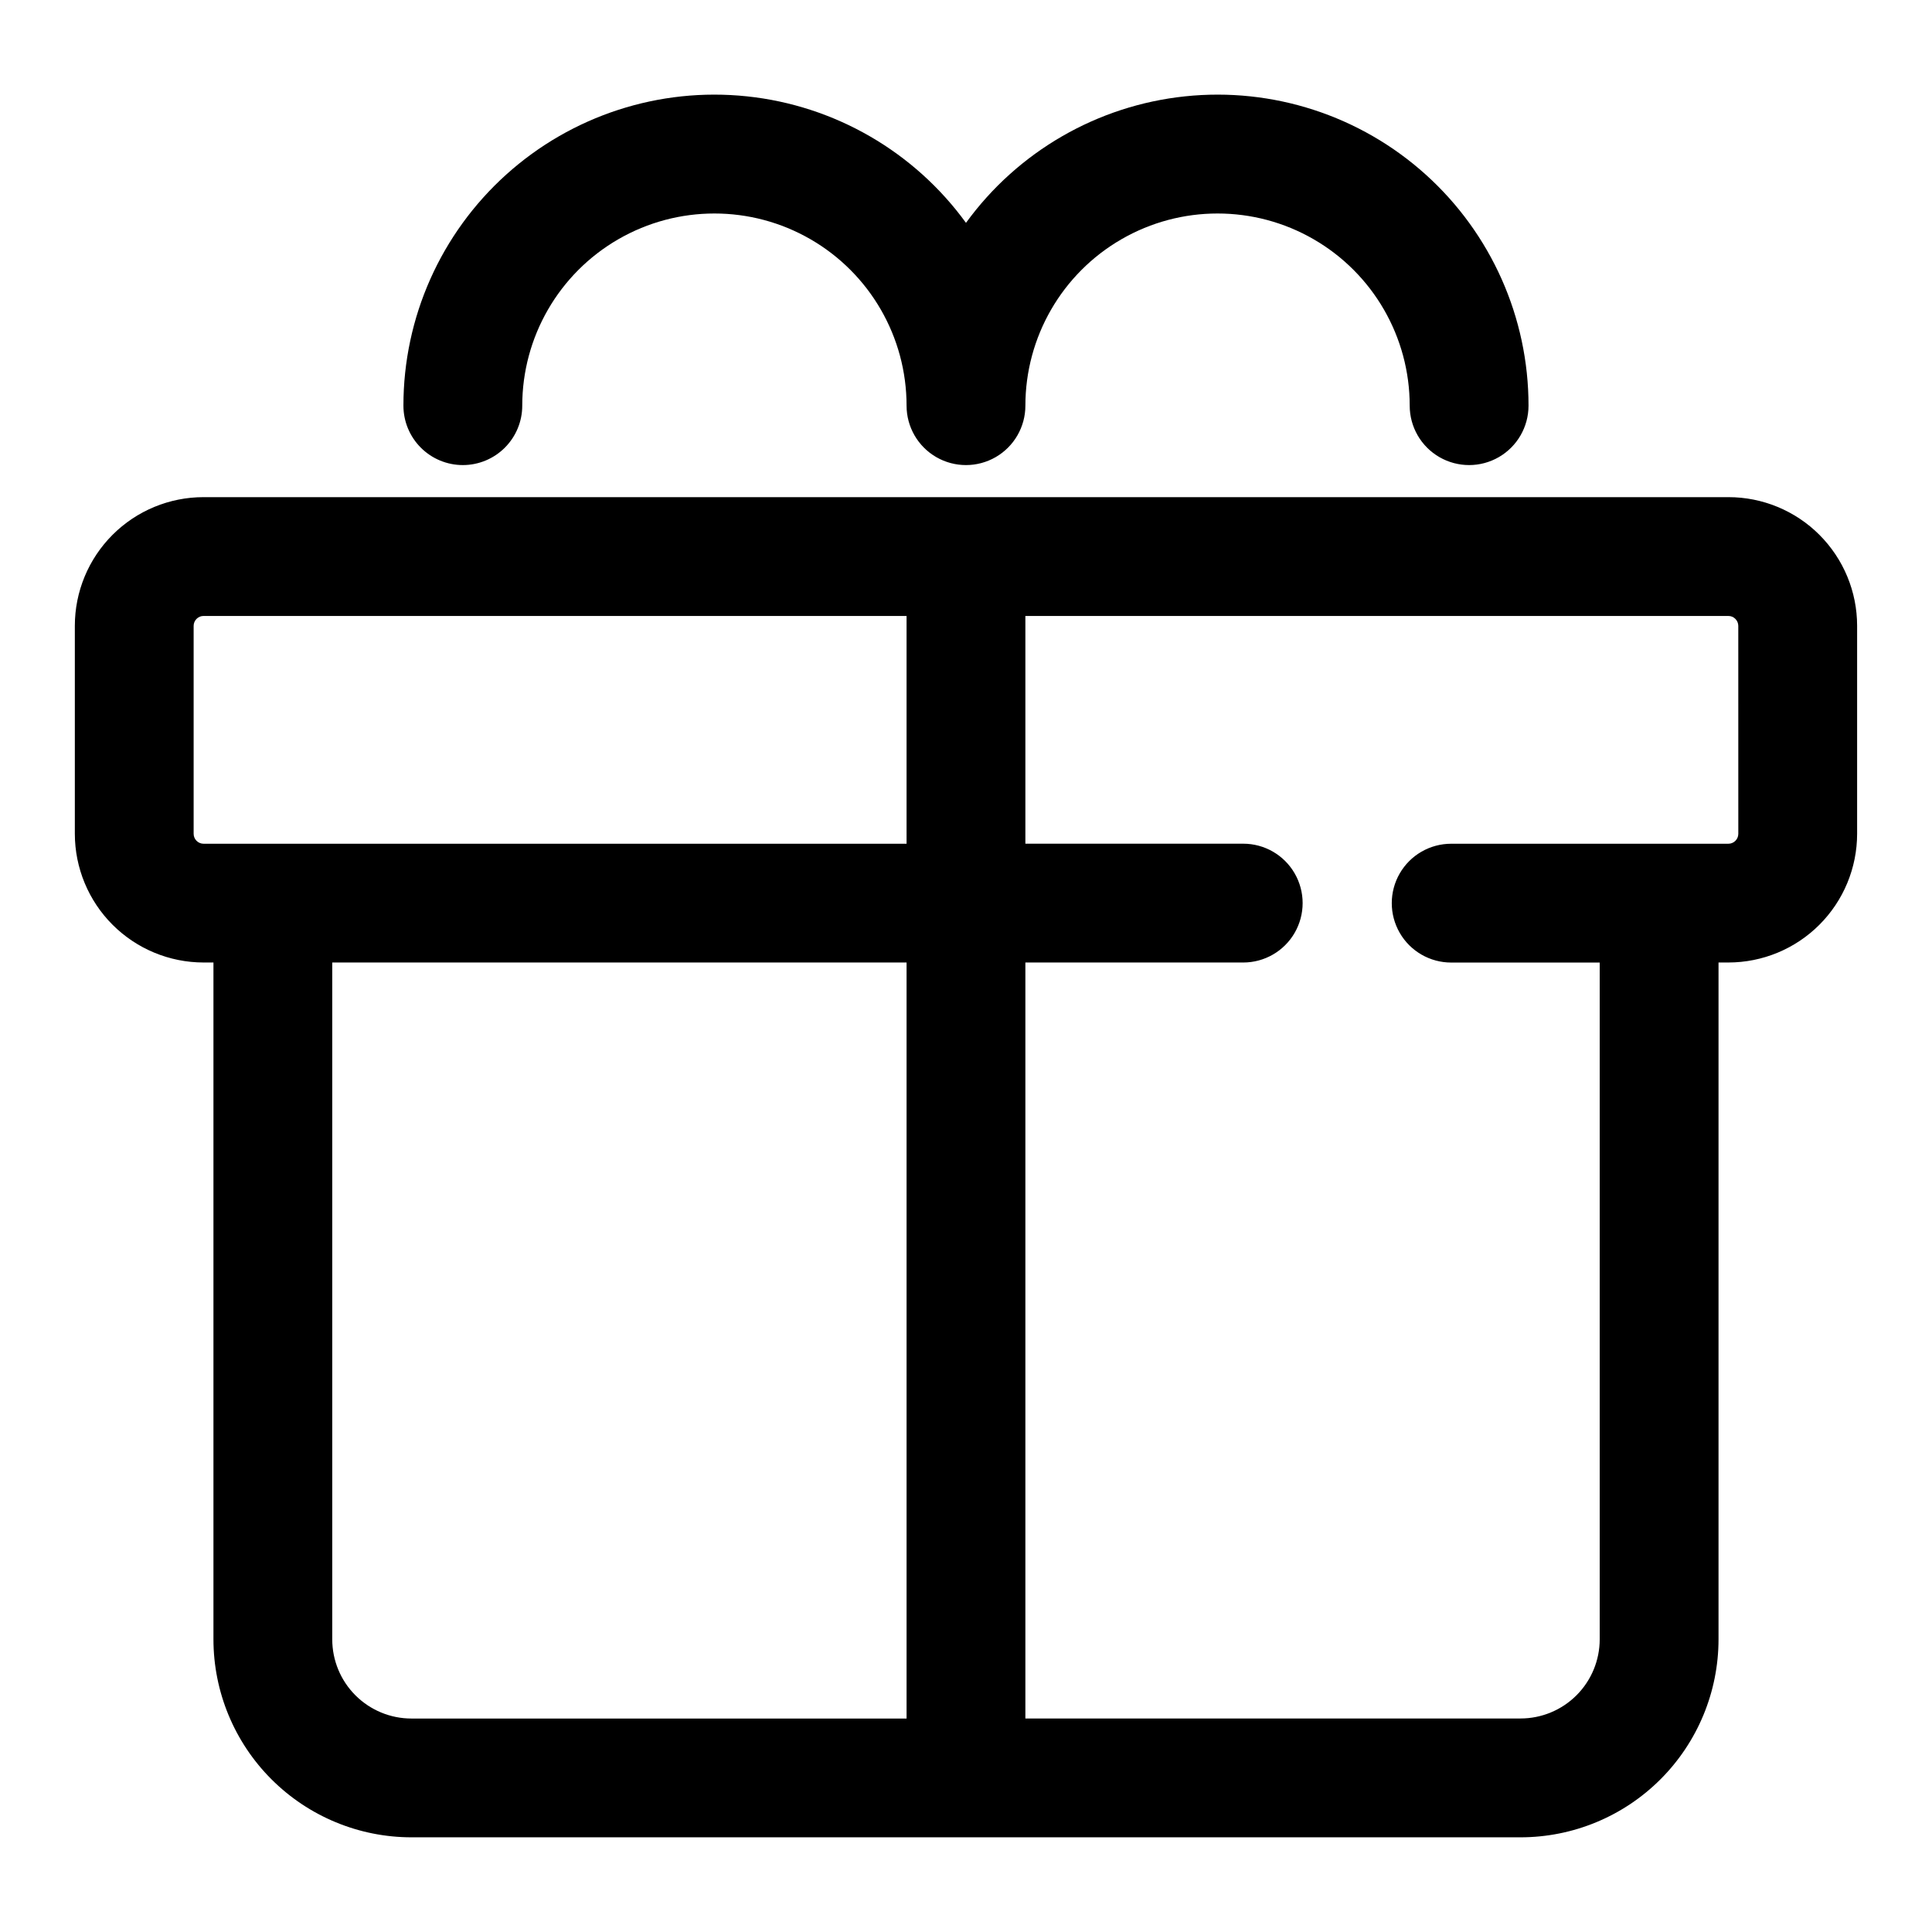 <?xml version="1.0" encoding="UTF-8"?>
<!-- The Best Svg Icon site in the world: iconSvg.co, Visit us! https://iconsvg.co -->
<svg fill="#000000" width="800px" height="800px" version="1.1" viewBox="144 144 512 512" xmlns="http://www.w3.org/2000/svg">
 <g fill-rule="evenodd">
  <path d="m266.66 267.25c4.172 0 8.18-1.66 11.129-4.613 2.953-2.953 4.613-6.957 4.613-11.133 0-18.191 9.707-35.004 25.461-44.102 15.758-9.098 35.168-9.098 50.926 0 15.754 9.098 25.461 25.91 25.461 44.102 0 5.625 3 10.824 7.871 13.637s10.875 2.812 15.746 0 7.871-8.012 7.871-13.637c0-18.191 9.707-35.004 25.461-44.102 15.758-9.098 35.168-9.098 50.926 0 15.754 9.098 25.461 25.91 25.461 44.102 0 5.625 3 10.824 7.871 13.637 4.875 2.812 10.875 2.812 15.746 0 4.871-2.812 7.871-8.012 7.871-13.637 0.008-23.359-9.902-45.621-27.258-61.254-17.355-15.633-40.531-23.164-63.762-20.719-23.23 2.441-44.336 14.629-58.059 33.527-13.727-18.898-34.828-31.086-58.059-33.527-23.23-2.445-46.406 5.086-63.766 20.719-17.355 15.633-27.266 37.895-27.258 61.254 0 4.176 1.66 8.18 4.613 11.133 2.949 2.953 6.957 4.613 11.133 4.613z"/>
  <path d="m626.16 285.73c-6.394-6.394-15.074-9.984-24.117-9.98h-404.09c-9.051-0.004-17.727 3.586-24.125 9.984-6.398 6.394-9.996 15.07-9.996 24.117v55.105c0.008 9.047 3.602 17.723 10 24.117 6.398 6.398 15.07 9.996 24.121 10h2.613v179.36c0.004 13.918 5.535 27.266 15.379 37.105s23.191 15.371 37.109 15.371h293.88c13.918 0 27.27-5.531 37.109-15.371 9.844-9.84 15.379-23.188 15.383-37.105v-179.36h2.613c9.047-0.004 17.723-3.602 24.117-10 6.398-6.394 9.996-15.07 10-24.117v-55.105c0-9.047-3.598-17.723-10-24.121zm-241.91 313.7h-131.2c-5.566 0.004-10.91-2.207-14.848-6.144-3.941-3.934-6.152-9.273-6.152-14.844v-179.37h152.2zm0-231.83h-186.3c-0.703 0-1.375-0.281-1.867-0.777-0.492-0.496-0.77-1.168-0.766-1.867v-55.105c0.004-0.691 0.281-1.355 0.773-1.84 0.488-0.504 1.16-0.781 1.859-0.773h186.3zm220.42-2.629c0 1.453-1.18 2.629-2.629 2.629h-73.461c-5.625 0-10.824 3-13.637 7.871s-2.812 10.875 0 15.746 8.012 7.871 13.637 7.871h39.359v179.34c0 5.57-2.215 10.91-6.152 14.844-3.941 3.938-9.281 6.148-14.852 6.144h-131.2v-200.34h57.734c5.625 0 10.82-3 13.633-7.871 2.812-4.871 2.812-10.875 0-15.746s-8.008-7.871-13.633-7.871h-57.734v-60.348h186.3c0.699-0.008 1.371 0.27 1.855 0.773 0.492 0.484 0.77 1.148 0.773 1.84z"/>
 </g>
</svg>